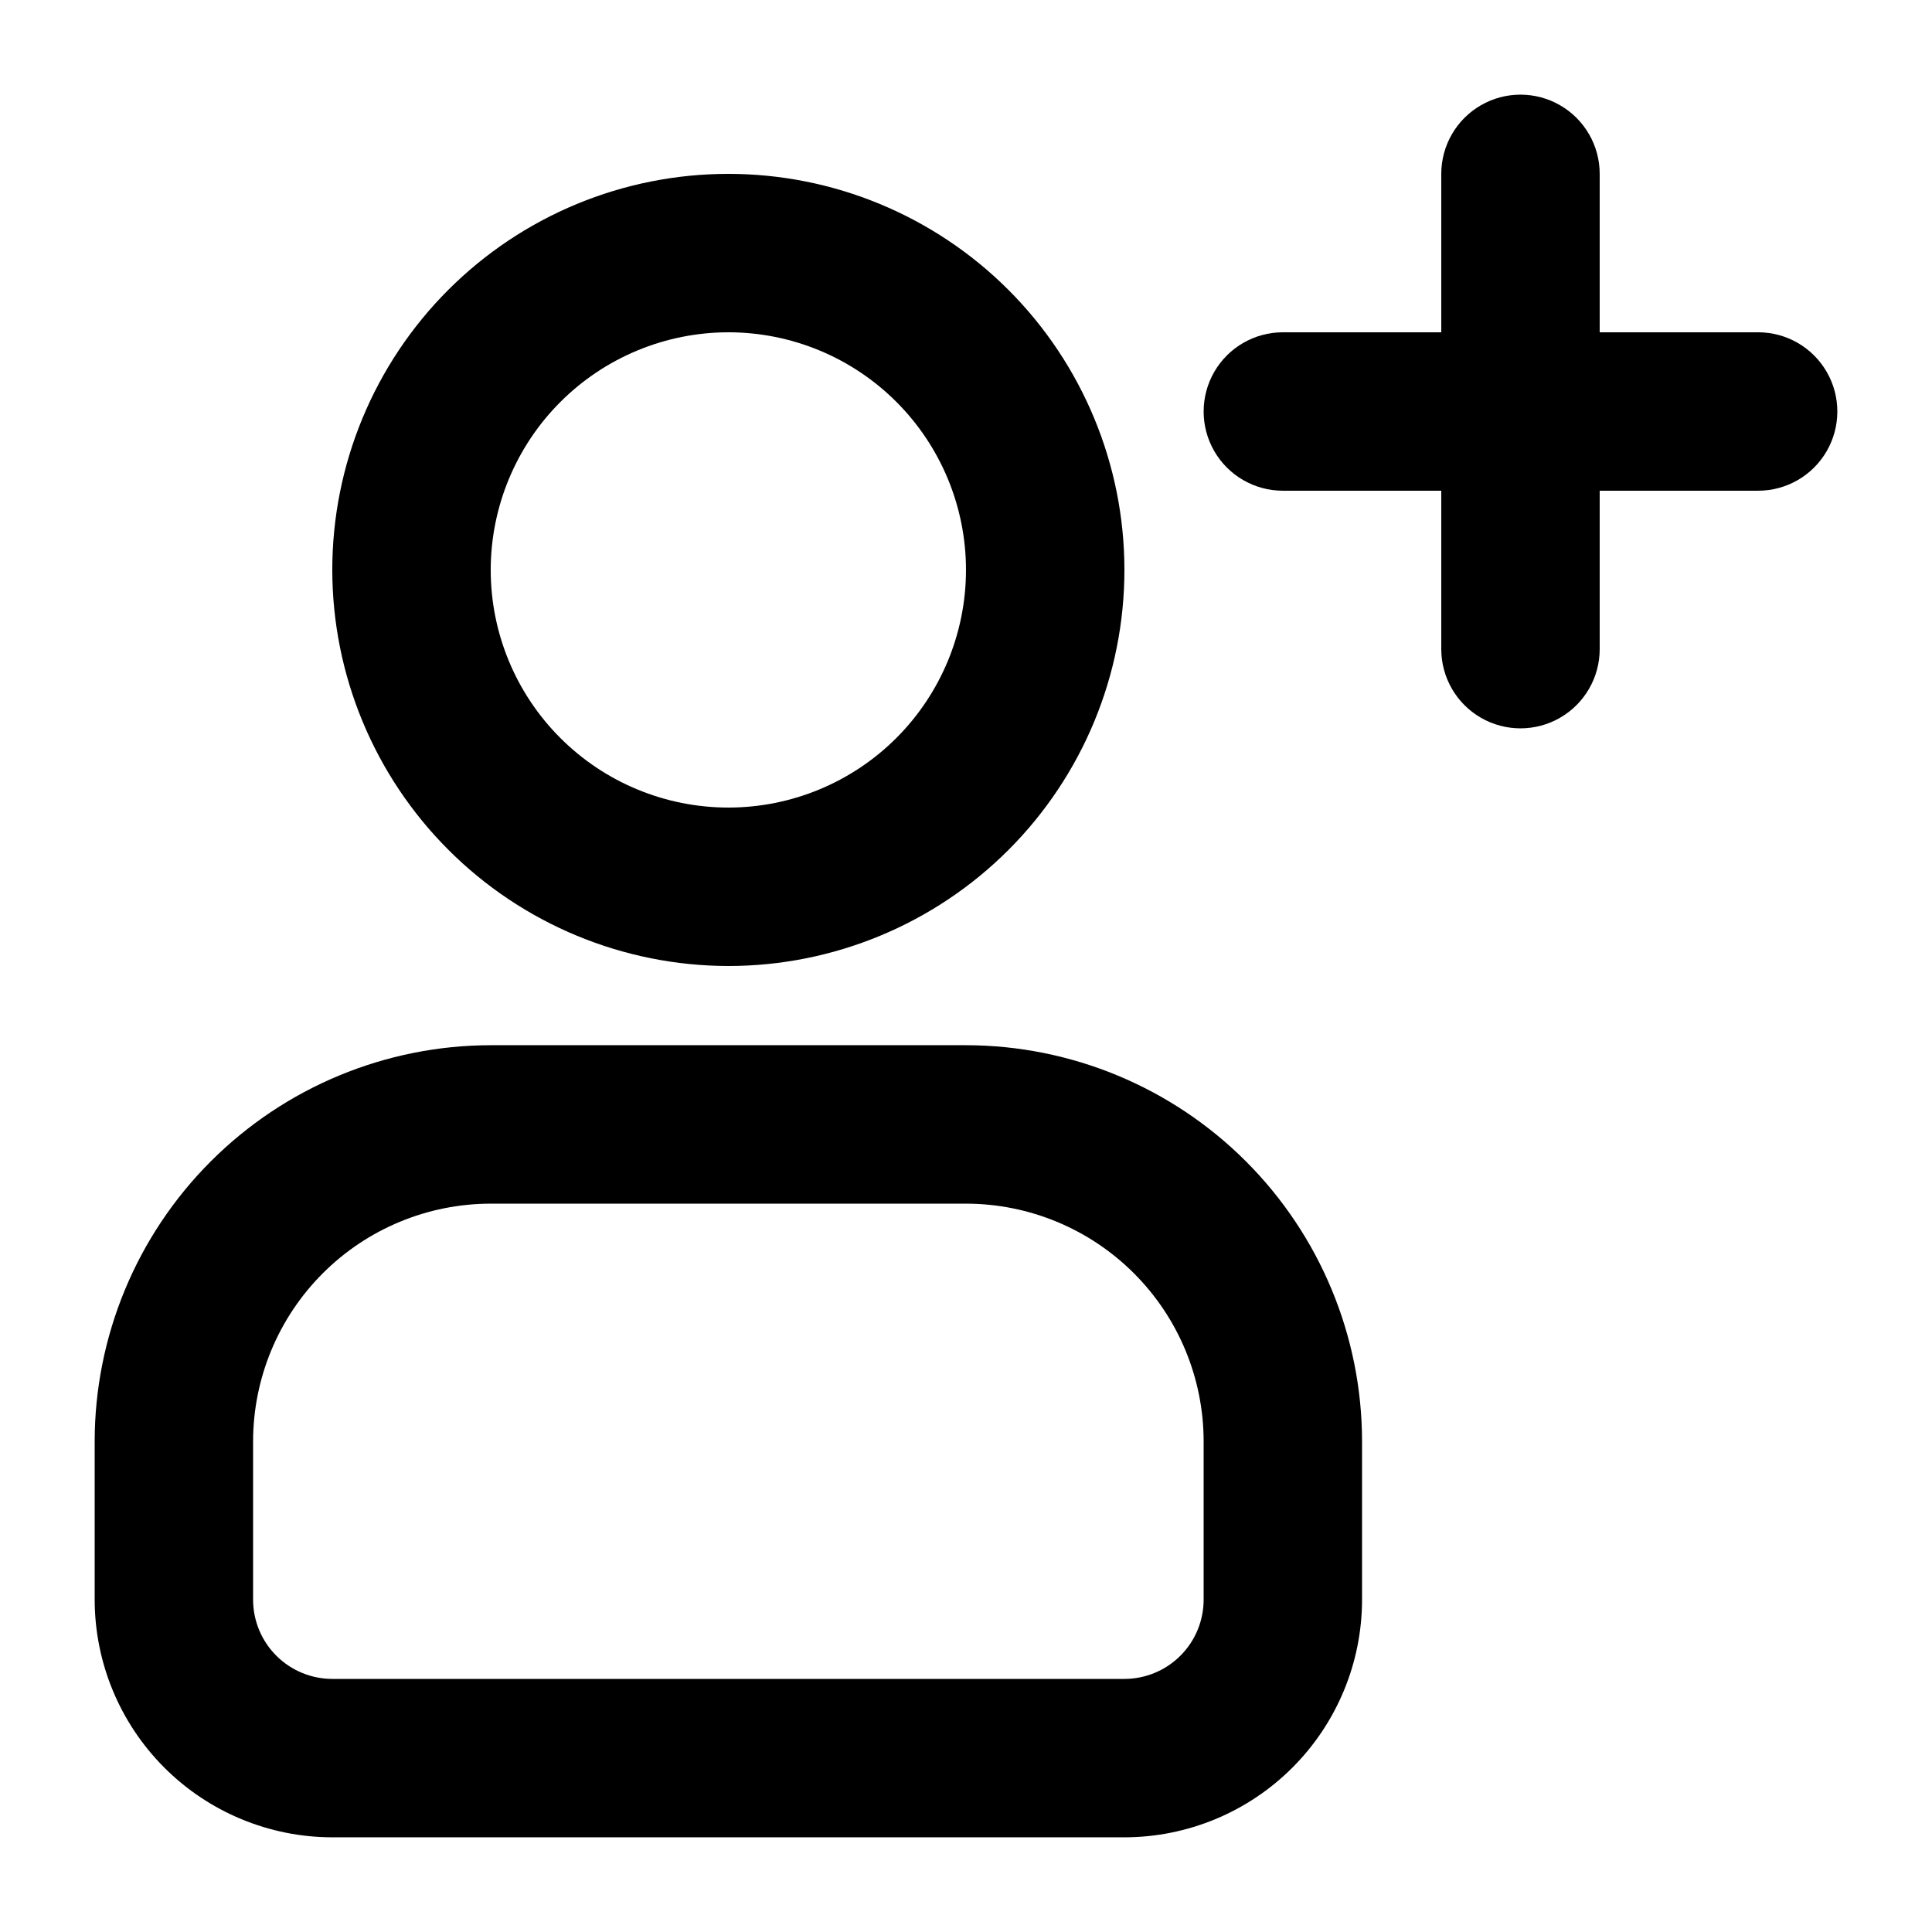 <?xml version="1.0" encoding="UTF-8"?>
<!-- Uploaded to: ICON Repo, www.svgrepo.com, Generator: ICON Repo Mixer Tools -->
<svg fill="#000000" width="800px" height="800px" version="1.1" viewBox="144 144 512 512" xmlns="http://www.w3.org/2000/svg">
 <g>
  <path d="m337.02 400c27.836 0 54.531-11.059 74.219-30.742 19.684-19.684 30.742-46.383 30.742-74.219 0-27.84-11.059-54.535-30.742-74.219-19.688-19.684-46.383-30.742-74.219-30.742-27.84 0-54.535 11.059-74.219 30.742-19.684 19.684-30.742 46.379-30.742 74.219 0.031 27.828 11.102 54.504 30.777 74.18 19.676 19.68 46.355 30.746 74.184 30.781zm0-167.94c16.703 0 32.719 6.633 44.531 18.445 11.809 11.809 18.445 27.828 18.445 44.531 0 16.703-6.637 32.719-18.445 44.531-11.812 11.809-27.828 18.445-44.531 18.445-16.703 0-32.723-6.637-44.531-18.445-11.812-11.812-18.445-27.828-18.445-44.531 0.016-16.699 6.66-32.707 18.465-44.512 11.805-11.805 27.812-18.445 44.512-18.465z"/>
  <path d="m609.92 232.06h-41.984v-41.984c0-7.5-4-14.43-10.496-18.18-6.492-3.75-14.496-3.75-20.992 0-6.492 3.75-10.496 10.68-10.496 18.18v41.984h-41.984c-7.496 0-14.43 4-18.18 10.496-3.746 6.496-3.746 14.496 0 20.992 3.75 6.496 10.684 10.496 18.18 10.496h41.984v41.984c0 7.5 4.004 14.43 10.496 18.18 6.496 3.75 14.5 3.75 20.992 0 6.496-3.75 10.496-10.68 10.496-18.18v-41.984h41.984c7.5 0 14.43-4 18.18-10.496 3.75-6.496 3.75-14.496 0-20.992s-10.68-10.496-18.18-10.496z"/>
  <path d="m400 420.99h-125.95c-27.828 0.031-54.508 11.102-74.184 30.777s-30.746 46.355-30.777 74.18v41.984c0.02 16.699 6.66 32.707 18.465 44.512 11.809 11.809 27.816 18.449 44.512 18.465h209.92c16.695-0.016 32.703-6.656 44.508-18.465 11.809-11.805 18.449-27.812 18.465-44.512v-41.984c-0.031-27.824-11.102-54.504-30.777-74.18-19.676-19.676-46.355-30.746-74.18-30.777zm62.977 146.95v-0.004c-0.004 5.566-2.219 10.906-6.156 14.84-3.934 3.938-9.27 6.148-14.836 6.152h-209.92c-5.566-0.004-10.902-2.219-14.84-6.152-3.934-3.938-6.148-9.273-6.152-14.84v-41.984c0.02-16.695 6.66-32.703 18.465-44.508 11.805-11.809 27.812-18.449 44.512-18.465h125.95c16.695 0.016 32.703 6.656 44.508 18.465 11.809 11.805 18.449 27.812 18.469 44.508z"/>
 </g>
</svg>